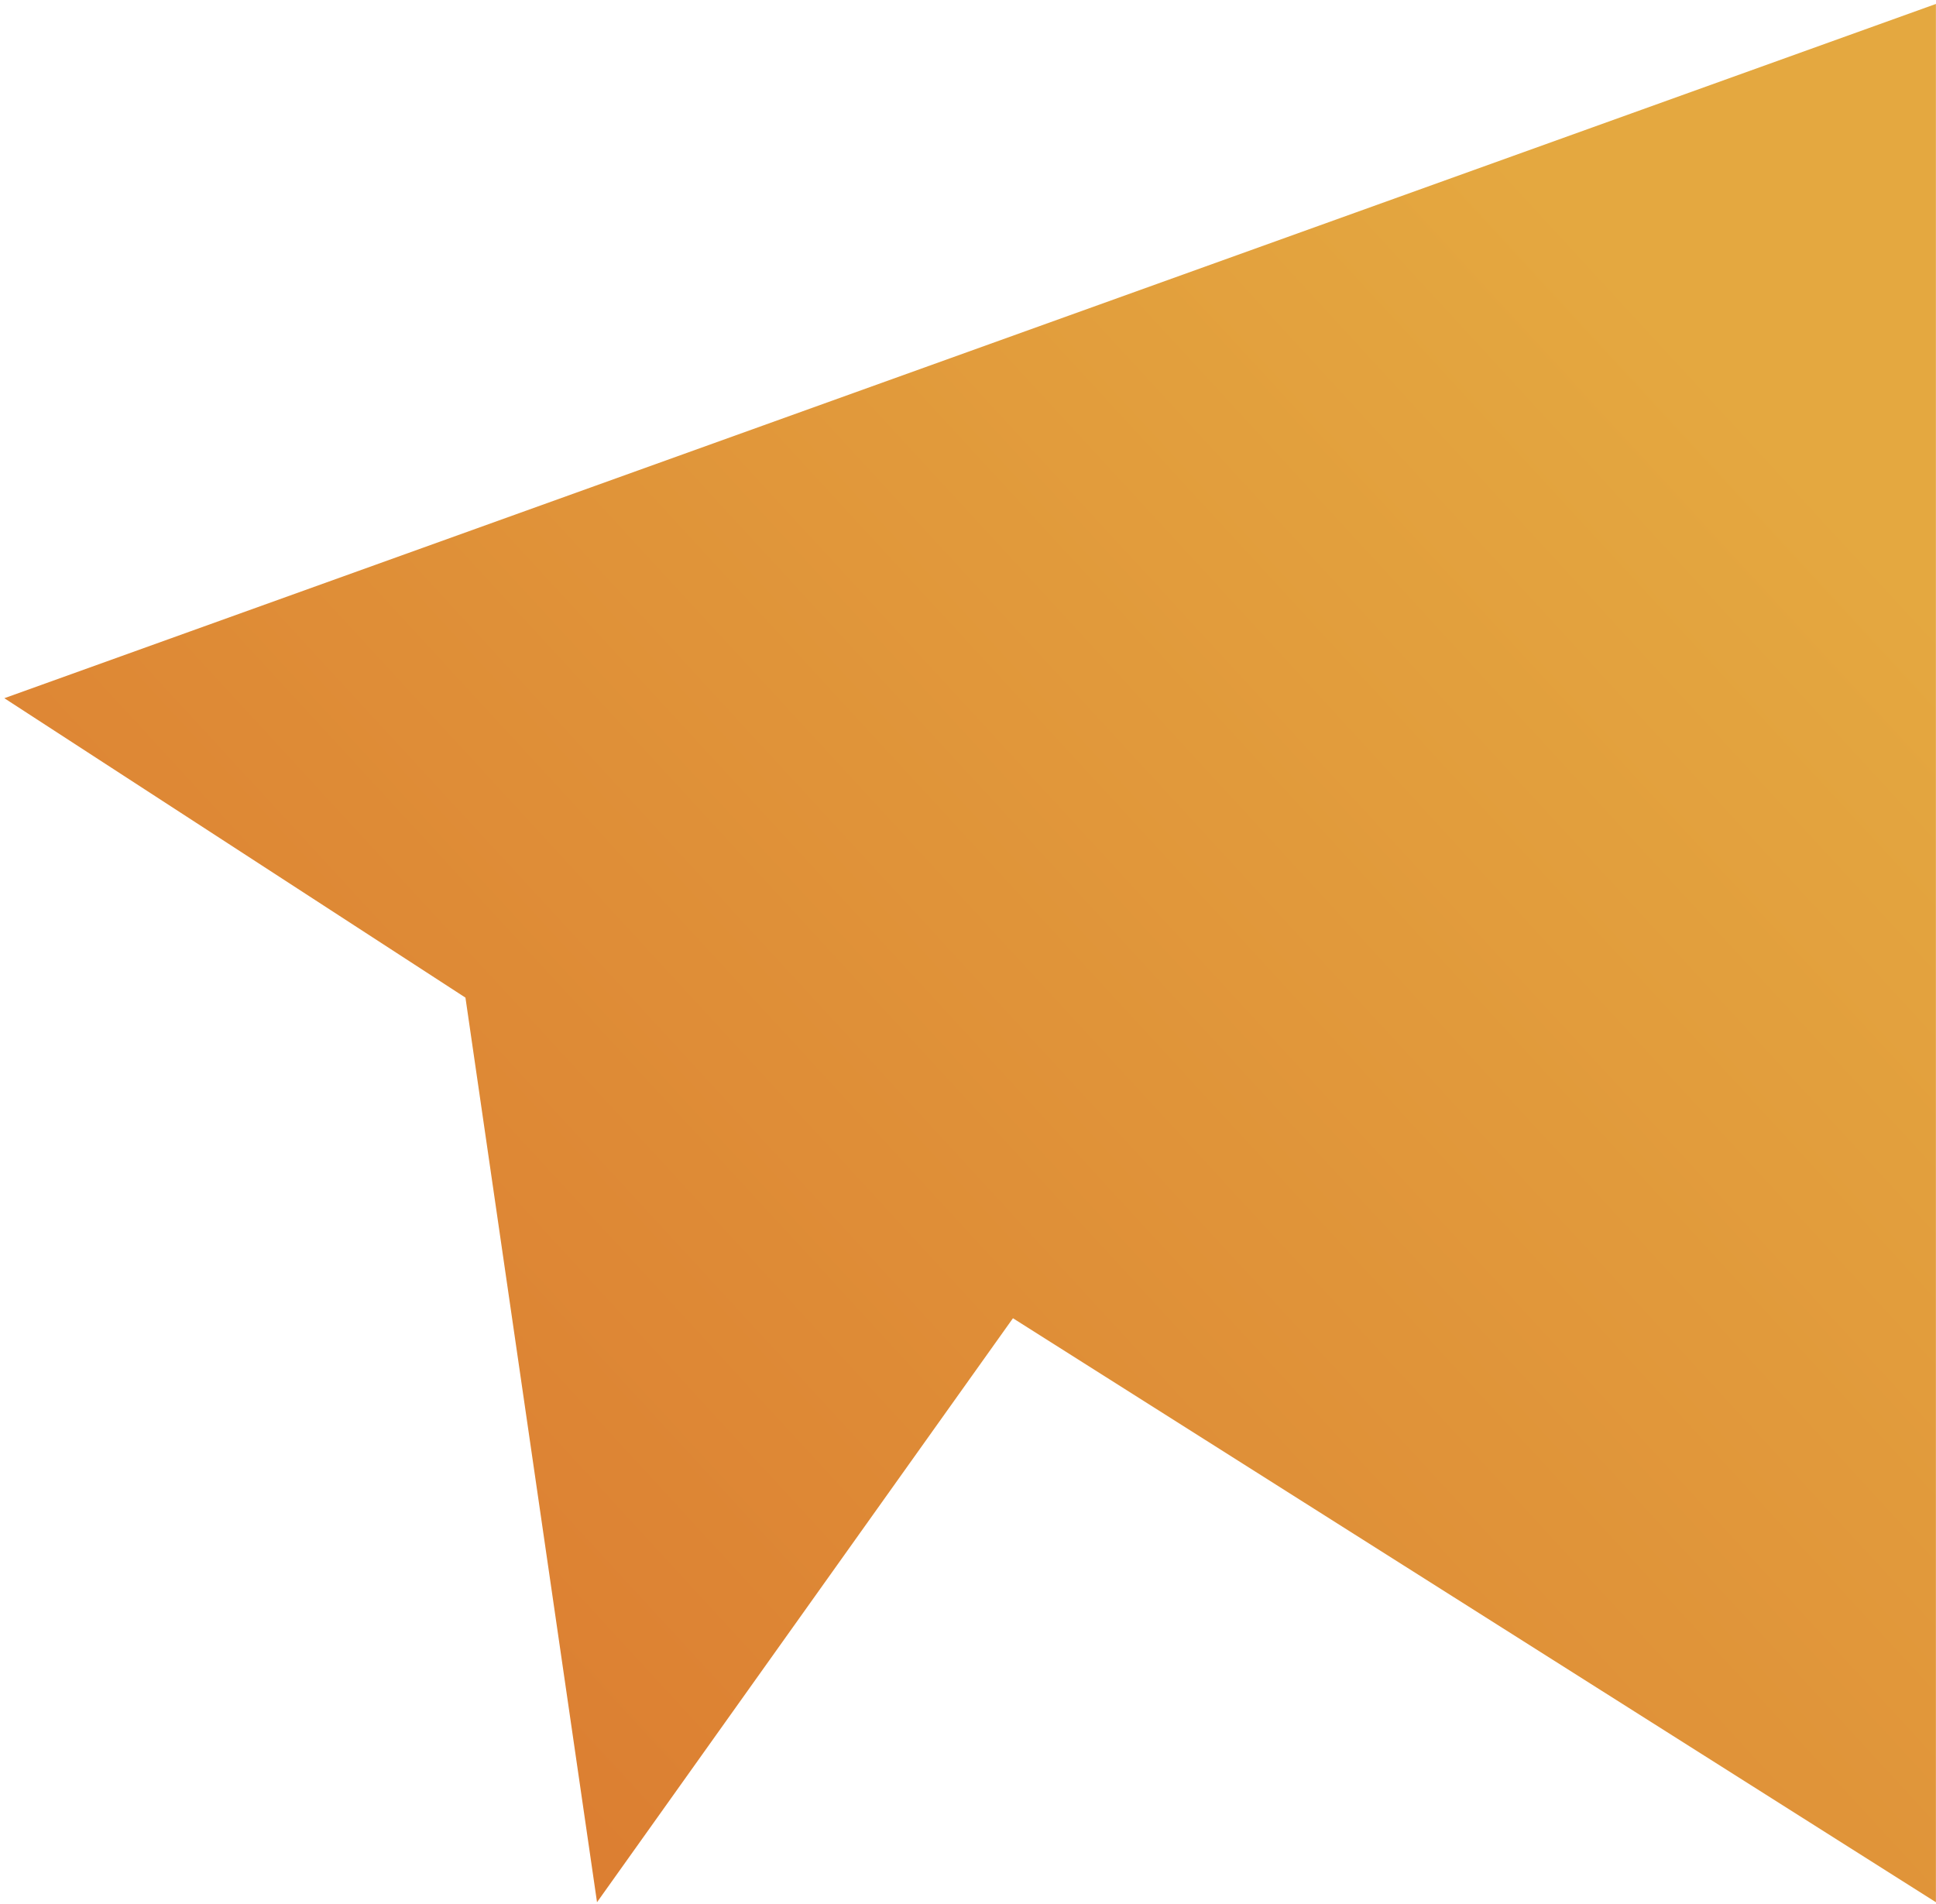 <svg width="307" height="302" viewBox="0 0 307 302" fill="none" xmlns="http://www.w3.org/2000/svg">
<path fill-rule="evenodd" clip-rule="evenodd" d="M306.987 0.626L306.987 0.626L306.987 0.626L306.987 301.684L160.628 209.066L94.673 301.682L94.672 301.684L73.808 158.219L73.807 158.219L0.687 110.732L306.987 0.626Z" fill="url(#paint0_linear_677_413)"/>
<defs>
<linearGradient id="paint0_linear_677_413" x1="49.79" y1="243.806" x2="273.904" y2="37.291" gradientUnits="userSpaceOnUse">
<stop stop-color="#DC7F32"/>
<stop offset="0.947" stop-color="#E4A840"/>
</linearGradient>
</defs>
</svg>
